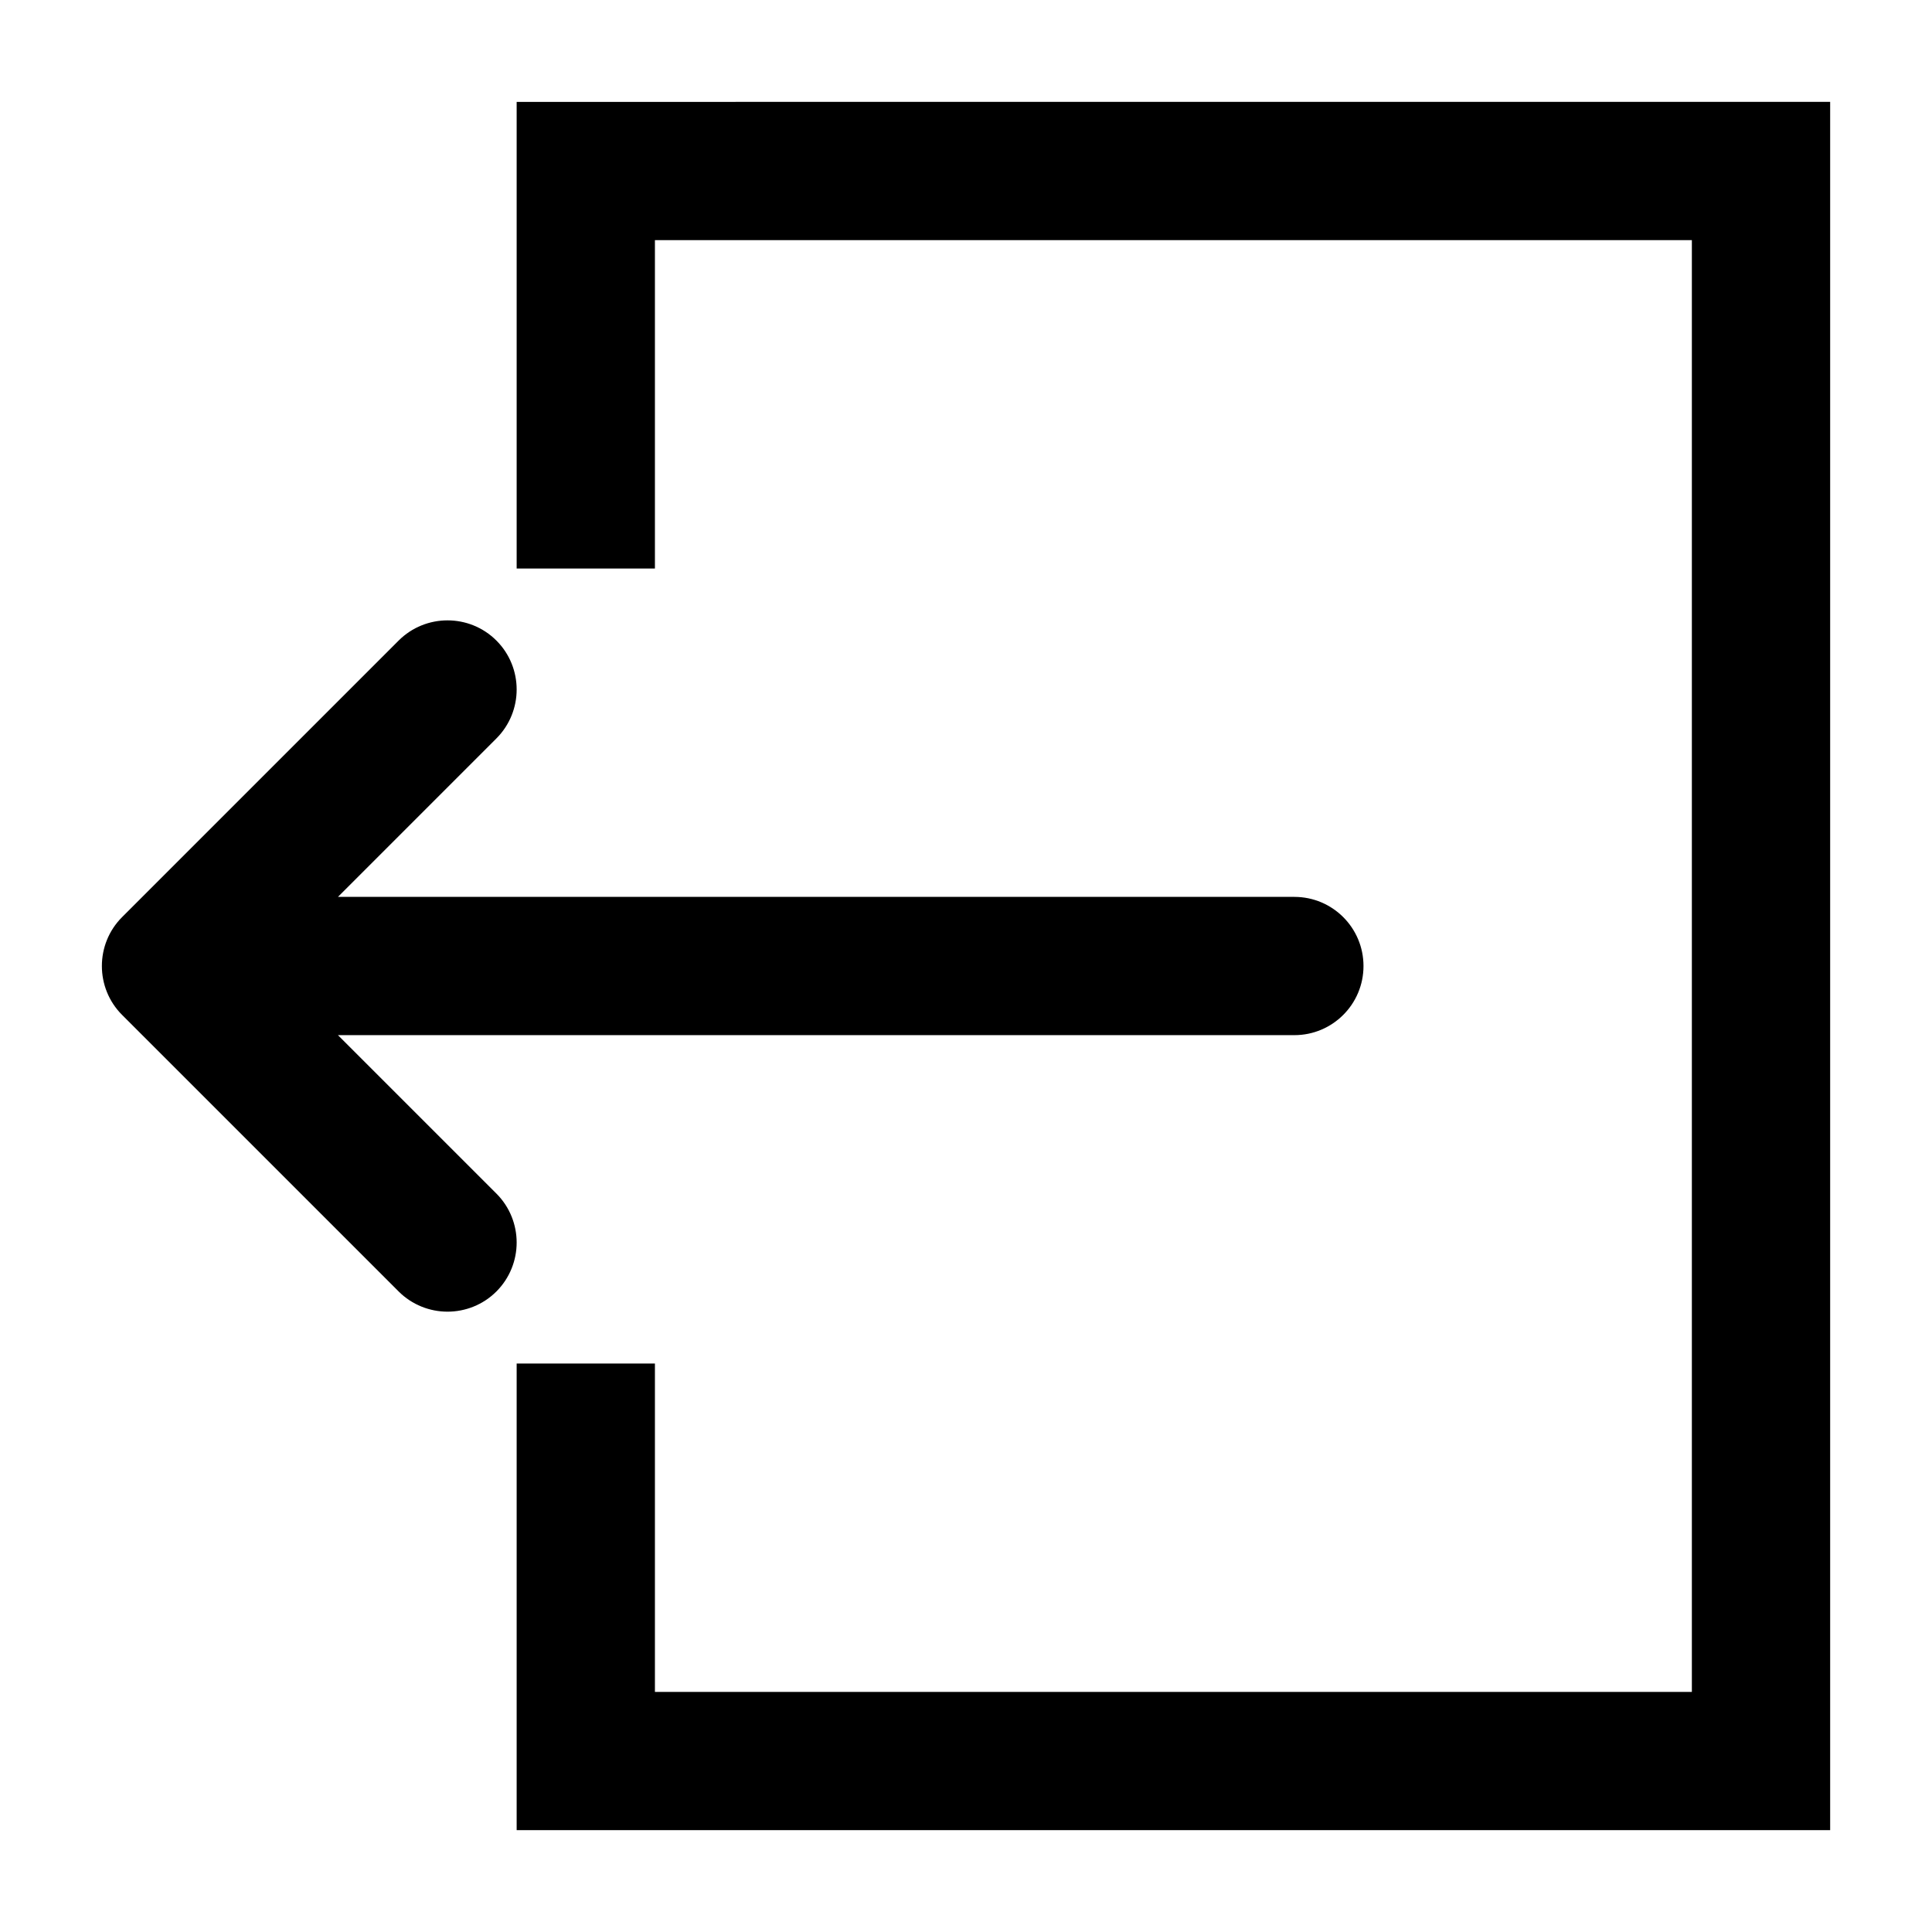 <?xml version="1.0" encoding="UTF-8"?>
<!-- Uploaded to: ICON Repo, www.svgrepo.com, Generator: ICON Repo Mixer Tools -->
<svg fill="#000000" width="800px" height="800px" version="1.1" viewBox="144 144 512 512" xmlns="http://www.w3.org/2000/svg">
 <g>
  <path d="m280.92 171v123.66h36.641v-87.02h274.8v384.73h-274.8v-87.023h-36.641v123.66h348.09v-458.01z"/>
  <path d="m275.56 460.32-42-41.996h253.46c10.121 0 18.32-8.199 18.32-18.32s-8.199-18.32-18.32-18.32h-253.46l42-42c3.57-3.574 5.359-8.289 5.359-12.961s-1.785-9.391-5.359-12.961c-7.144-7.144-18.777-7.144-25.922 0l-73.281 73.281c-7.144 7.144-7.144 18.777 0 25.922l73.281 73.281c3.57 3.57 8.289 5.359 12.961 5.359s9.391-1.785 12.961-5.359c3.57-3.574 5.359-8.289 5.359-12.961s-1.789-9.391-5.359-12.965z"/>
 </g>
</svg>